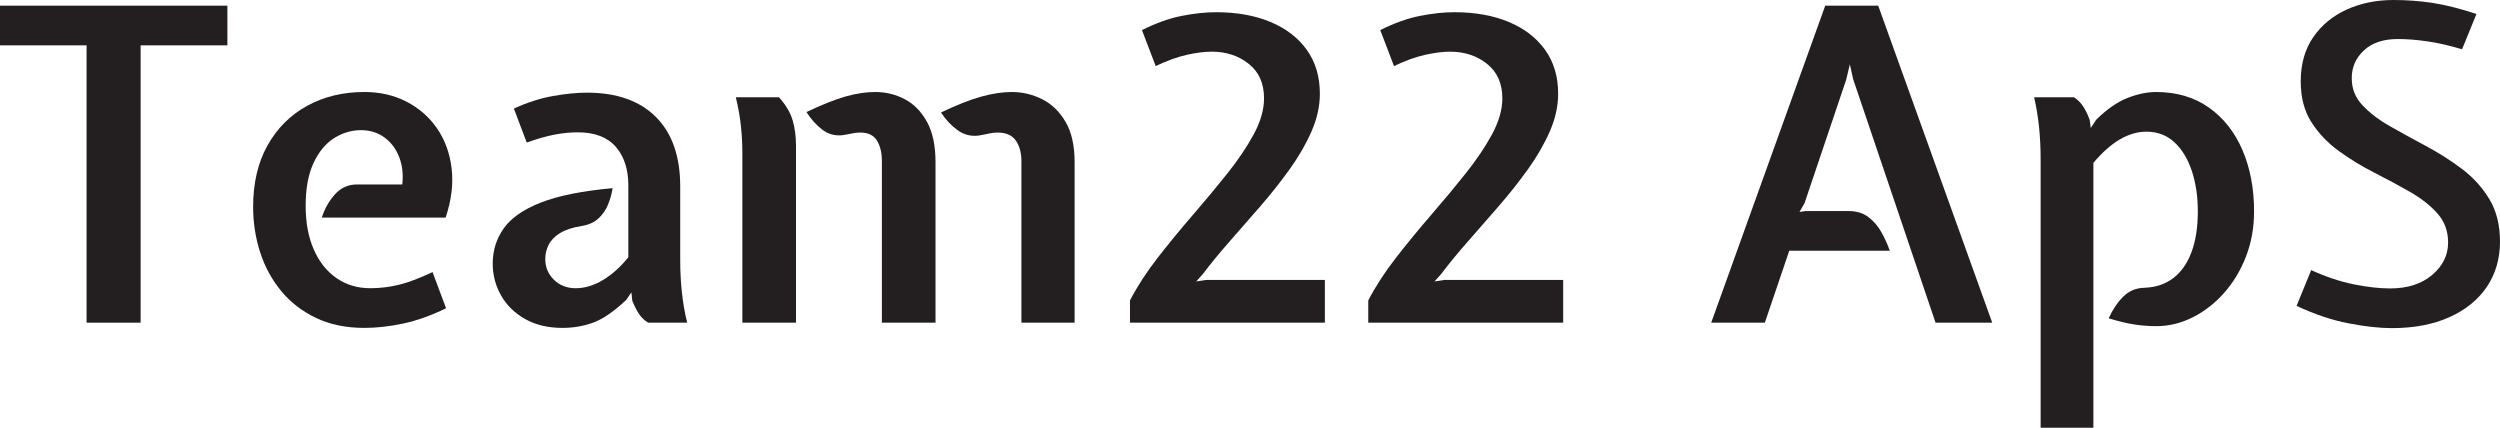<?xml version="1.0" encoding="UTF-8"?>
<svg id="Layer_1" xmlns="http://www.w3.org/2000/svg" viewBox="0 0 1146.69 196.2">
  <defs>
    <style>
      .cls-1 {
        fill: #231f20;
      }
    </style>
  </defs>
  <path class="cls-1" d="M39.7,148V20.8H0V2.6h104.3v18.2h-39.8v127.2h-24.8Z"/>
  <path class="cls-1" d="M167.1,150.4c-8.4,0-15.8-1.53-22.2-4.6-6.4-3.07-11.73-7.2-16-12.4-4.27-5.2-7.47-11.12-9.6-17.75-2.13-6.63-3.2-13.55-3.2-20.75,0-10.93,2.2-20.33,6.6-28.2,4.4-7.87,10.45-13.92,18.15-18.15,7.7-4.23,16.45-6.35,26.25-6.35,7.2,0,13.67,1.48,19.4,4.45,5.73,2.97,10.4,7.07,14,12.3,3.6,5.23,5.82,11.35,6.65,18.35.83,7-.08,14.5-2.75,22.5h-56.8c1.4-4.27,3.45-7.87,6.15-10.8,2.7-2.93,6.05-4.4,10.05-4.4h20.7c.53-4.47.08-8.6-1.35-12.4-1.43-3.8-3.68-6.83-6.75-9.1-3.07-2.27-6.7-3.4-10.9-3.4s-8.53,1.25-12.4,3.75c-3.87,2.5-6.98,6.32-9.35,11.45-2.37,5.13-3.55,11.63-3.55,19.5s1.25,14.43,3.75,20.1c2.5,5.67,5.98,10.03,10.45,13.1,4.47,3.07,9.6,4.6,15.4,4.6,4.6,0,9.08-.55,13.45-1.65,4.37-1.1,9.42-3.02,15.15-5.75l6.2,16.6c-6.87,3.33-13.42,5.67-19.65,7-6.23,1.33-12.18,2-17.85,2Z"/>
  <path class="cls-1" d="M258,150.4c-6.6,0-12.3-1.35-17.1-4.05-4.8-2.7-8.48-6.3-11.05-10.8s-3.85-9.38-3.85-14.65c0-6,1.68-11.38,5.05-16.15,3.37-4.77,9.05-8.72,17.05-11.85,8-3.13,18.97-5.33,32.9-6.6-.4,2.53-1.1,5.03-2.1,7.5-1,2.47-2.45,4.58-4.35,6.35-1.9,1.77-4.38,2.92-7.45,3.45-4.33.67-7.73,1.77-10.2,3.3-2.47,1.53-4.22,3.33-5.25,5.4-1.04,2.07-1.55,4.23-1.55,6.5,0,3.73,1.32,6.9,3.95,9.5,2.63,2.6,5.98,3.9,10.05,3.9s8.28-1.25,12.45-3.75c4.17-2.5,8.05-5.98,11.65-10.45v-33c0-7.33-1.92-13.22-5.75-17.65-3.83-4.43-9.65-6.65-17.45-6.65-3.4,0-6.95.35-10.65,1.05-3.7.7-7.95,1.92-12.75,3.65l-5.9-15.6c6.13-2.8,12.1-4.72,17.9-5.75,5.8-1.03,11-1.55,15.6-1.55,13.67,0,24.22,3.72,31.65,11.15,7.43,7.43,11.15,18.08,11.15,31.95v33.7c0,5.33.27,10.38.8,15.15.53,4.77,1.33,9.28,2.4,13.55h-17.9c-1.8-1.07-3.27-2.5-4.4-4.3-1.13-1.8-2.1-3.73-2.9-5.8l-.4-3.8-2.4,3.5c-5.6,5.27-10.62,8.72-15.05,10.35-4.43,1.63-9.15,2.45-14.15,2.45Z"/>
  <path class="cls-1" d="M340.5,148v-78.2c0-3.73-.22-7.7-.65-11.9-.43-4.2-1.22-8.63-2.35-13.3h19.8c3.2,3.6,5.3,7.17,6.3,10.7,1,3.53,1.5,7.3,1.5,11.3v81.4h-24.6ZM404.5,148v-74.1c0-3.8-.75-6.93-2.25-9.4-1.5-2.47-4.05-3.7-7.65-3.7-1.33,0-2.6.13-3.8.4-1.2.27-2.63.53-4.3.8-3.47.4-6.57-.43-9.3-2.5-2.73-2.07-5.17-4.77-7.3-8.1,7.13-3.4,13.12-5.78,17.95-7.15,4.83-1.37,9.38-2.05,13.65-2.05,4.8,0,9.3,1.1,13.5,3.3s7.6,5.67,10.2,10.4c2.6,4.73,3.9,10.9,3.9,18.5v73.6h-24.6ZM468.5,148v-74.1c0-3.8-.85-6.93-2.55-9.4-1.7-2.47-4.52-3.7-8.45-3.7-1.33,0-2.7.17-4.1.5-1.4.33-2.97.63-4.7.9-3.47.4-6.63-.43-9.5-2.5-2.87-2.07-5.4-4.77-7.6-8.1,7.27-3.47,13.43-5.9,18.5-7.3,5.07-1.4,9.73-2.1,14-2.1,4.87,0,9.5,1.1,13.9,3.3,4.4,2.2,7.98,5.67,10.75,10.4,2.77,4.73,4.15,10.9,4.15,18.5v73.6h-24.4Z"/>
  <path class="cls-1" d="M518.29,148v-10.2c3.4-6.53,7.68-13.12,12.85-19.75,5.17-6.63,10.55-13.18,16.15-19.65,5.6-6.47,10.87-12.8,15.8-19,4.93-6.2,8.95-12.18,12.05-17.95,3.1-5.77,4.65-11.22,4.65-16.35,0-6.8-2.33-12.07-7-15.8-4.67-3.73-10.33-5.6-17-5.6-3.33,0-7.15.48-11.45,1.45-4.3.97-9.05,2.68-14.25,5.15l-6.3-16.5c6.4-3.2,12.45-5.37,18.15-6.5,5.7-1.13,10.98-1.7,15.85-1.7,9.46,0,17.77,1.48,24.9,4.45,7.13,2.97,12.7,7.23,16.7,12.8,4,5.57,6,12.28,6,20.15,0,5.67-1.27,11.4-3.8,17.2-2.53,5.8-5.87,11.58-10,17.35-4.13,5.77-8.62,11.43-13.45,17-4.83,5.57-9.55,10.97-14.15,16.2-4.6,5.23-8.67,10.18-12.2,14.85l-3.1,3.5,4.5-.7h54.5v19.6h-89.4Z"/>
  <path class="cls-1" d="M627.59,148v-10.2c3.4-6.53,7.68-13.12,12.85-19.75,5.17-6.63,10.55-13.18,16.15-19.65,5.6-6.47,10.87-12.8,15.8-19,4.93-6.2,8.95-12.18,12.05-17.95,3.1-5.77,4.65-11.22,4.65-16.35,0-6.8-2.33-12.07-7-15.8-4.67-3.73-10.33-5.6-17-5.6-3.33,0-7.15.48-11.45,1.45-4.3.97-9.05,2.68-14.25,5.15l-6.3-16.5c6.4-3.2,12.45-5.37,18.15-6.5,5.7-1.13,10.98-1.7,15.85-1.7,9.46,0,17.77,1.48,24.9,4.45,7.13,2.97,12.7,7.23,16.7,12.8,4,5.57,6,12.28,6,20.15,0,5.67-1.27,11.4-3.8,17.2-2.53,5.8-5.87,11.58-10,17.35-4.13,5.77-8.62,11.43-13.45,17-4.83,5.57-9.55,10.97-14.15,16.2-4.6,5.23-8.67,10.18-12.2,14.85l-3.1,3.5,4.5-.7h54.5v19.6h-89.4Z"/>
  <path class="cls-1" d="M784.89,148L837.19,2.6h24.3l52.3,145.4h-26l-37.8-111.7-1.5-6.8-1.7,7.1-19.1,56.6-2.3,4,2.8-.4h19.7c3.66,0,6.71.93,9.15,2.8,2.43,1.87,4.43,4.22,6,7.05,1.57,2.83,2.82,5.62,3.75,8.35h-46.1l-11.2,33h-24.6Z"/>
  <path class="cls-1" d="M935.99,196.2v-122.9c0-5.4-.25-10.48-.75-15.25-.5-4.77-1.25-9.25-2.25-13.45h18.3c1.73,1.13,3.17,2.58,4.3,4.35,1.13,1.77,2.1,3.78,2.9,6.05l.5,3.7,2.5-3.8c4.87-4.8,9.63-8.12,14.3-9.95,4.67-1.83,9.03-2.75,13.1-2.75,9.47,0,17.57,2.38,24.3,7.15,6.73,4.77,11.87,11.28,15.4,19.55,3.53,8.27,5.3,17.6,5.3,28,0,7.47-1.23,14.38-3.7,20.75-2.47,6.37-5.82,11.93-10.05,16.7-4.23,4.77-9.03,8.5-14.4,11.2-5.37,2.7-10.95,4.05-16.75,4.05-3.27,0-6.57-.25-9.9-.75-3.34-.5-7.3-1.45-11.9-2.85,1.87-4.07,4.12-7.4,6.75-10,2.63-2.6,5.85-3.93,9.65-4,5.2-.2,9.62-1.68,13.25-4.45,3.63-2.77,6.41-6.73,8.35-11.9,1.93-5.17,2.9-11.42,2.9-18.75,0-6.8-.92-12.97-2.75-18.5-1.84-5.53-4.5-9.92-8-13.15-3.5-3.23-7.75-4.85-12.75-4.85-4.13,0-8.2,1.17-12.2,3.5-4,2.33-8.07,5.93-12.2,10.8v121.5h-24.2Z"/>
  <path class="cls-1" d="M1097.09,150.5c-5.67,0-12.3-.73-19.9-2.2-7.6-1.47-15.54-4.13-23.8-8l6.7-16.4c6.73,3.07,13.21,5.23,19.45,6.5,6.23,1.27,11.82,1.9,16.75,1.9,8,0,14.43-2.07,19.3-6.2,4.87-4.13,7.3-9.1,7.3-14.9,0-5.2-1.63-9.63-4.9-13.3-3.27-3.67-7.47-6.97-12.6-9.9-5.13-2.93-10.58-5.87-16.35-8.8-5.77-2.93-11.2-6.25-16.3-9.95-5.1-3.7-9.29-8.1-12.55-13.2-3.27-5.1-4.9-11.35-4.9-18.75,0-7.93,1.9-14.67,5.7-20.2,3.8-5.53,8.91-9.77,15.35-12.7,6.43-2.93,13.62-4.4,21.55-4.4,6,0,11.9.43,17.7,1.3,5.8.87,12.56,2.57,20.3,5.1l-6.6,16.2c-5.8-1.73-11.13-2.95-16-3.65-4.87-.7-9.37-1.05-13.5-1.05-6.6,0-11.77,1.73-15.5,5.2-3.73,3.47-5.6,7.7-5.6,12.7s1.63,8.95,4.9,12.45c3.27,3.5,7.48,6.72,12.65,9.65,5.16,2.93,10.65,5.95,16.45,9.05,5.8,3.1,11.28,6.58,16.45,10.45,5.17,3.87,9.38,8.5,12.65,13.9,3.27,5.4,4.9,11.93,4.9,19.6s-2.02,14.77-6.05,20.7c-4.03,5.93-9.77,10.57-17.2,13.9s-16.22,5-26.35,5Z"/>
</svg>